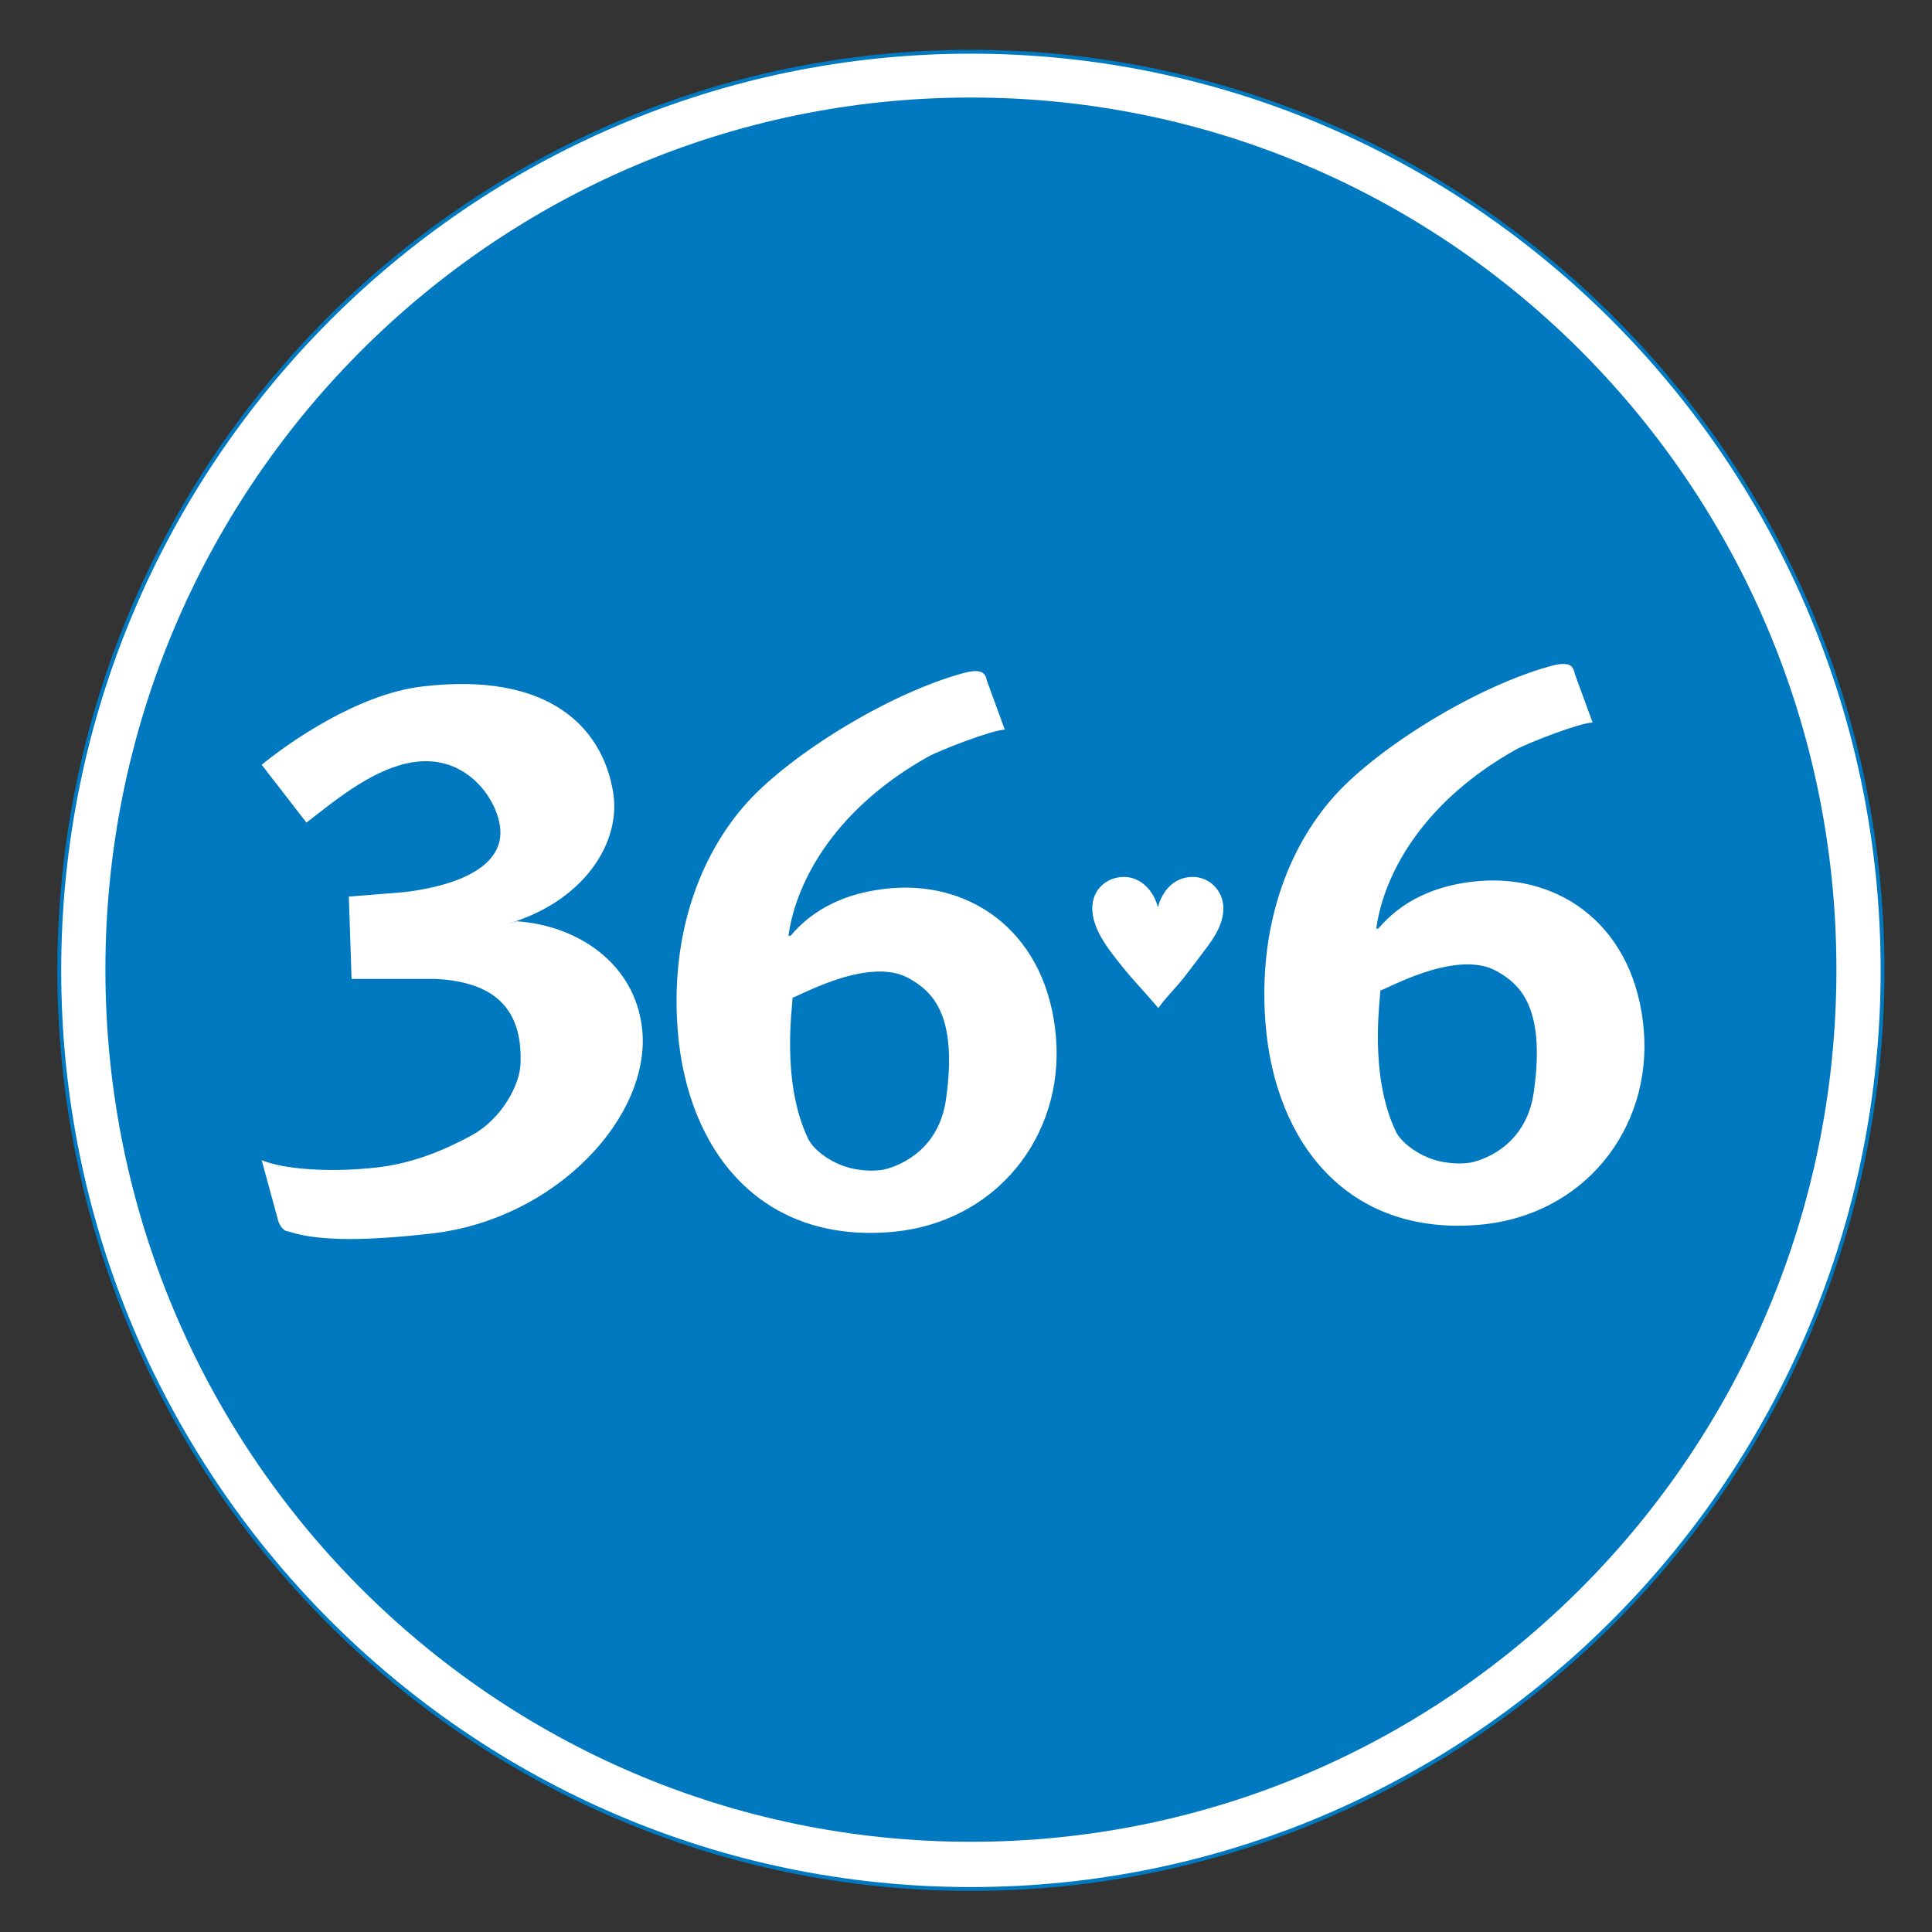 <svg width="84" height="84" viewBox="0 0 84 84" fill="none" xmlns="http://www.w3.org/2000/svg">
<rect x="0" y="0" width="84" height="84" fill="#333333" stroke="none"/>
<path fill-rule="evenodd" clip-rule="evenodd" d="M42.214 82.13C64.104 82.13 81.85 64.249 81.85 42.19C81.85 20.132 64.104 2.25 42.214 2.25C20.323 2.25 2.577 20.132 2.577 42.19C2.577 64.248 20.323 82.13 42.214 82.13Z" fill="white"/>
<path fill-rule="evenodd" clip-rule="evenodd" d="M2.494 42.19C2.494 64.26 20.312 82.214 42.214 82.214C64.115 82.214 81.933 64.26 81.933 42.19C81.933 20.121 64.115 2.167 42.214 2.167C20.312 2.167 2.494 20.121 2.494 42.19ZM2.661 42.19C2.661 20.214 20.404 2.334 42.214 2.334C64.023 2.334 81.767 20.214 81.767 42.19C81.767 64.167 64.023 82.046 42.214 82.046C20.404 82.046 2.661 64.167 2.661 42.19Z" fill="#0079C1"/>
<path fill-rule="evenodd" clip-rule="evenodd" d="M42.214 80.078C62.996 80.078 79.844 63.1 79.844 42.159C79.844 21.217 62.996 4.24 42.214 4.24C21.431 4.24 4.583 21.217 4.583 42.159C4.583 63.101 21.431 80.078 42.214 80.078Z" fill="#0079C1"/>
<path fill-rule="evenodd" clip-rule="evenodd" d="M12.065 52.964L11.377 50.441C12.323 50.839 14.334 50.992 16.379 50.76C17.651 50.616 18.959 50.203 20.499 49.367C21.818 48.651 22.592 47.176 22.631 46.263C22.75 43.518 21.091 42.681 18.959 42.562H15.286L15.167 38.981L17.537 38.792C19.22 38.602 22.275 37.906 21.683 35.638C21.353 34.377 20.059 32.836 18.011 33.132C16.352 33.37 14.788 34.616 13.326 35.767L11.377 33.251C12.571 32.275 15.544 30.185 18.345 29.849C23.815 29.192 26.185 31.58 26.658 34.445C27.024 36.657 25.355 39.219 22.038 40.175L22.46 40.056C25.085 40.23 27.599 41.862 27.917 44.72C28.339 48.509 24.198 53.017 18.756 53.632C16.211 53.92 13.964 54.006 12.591 53.556C12.468 53.516 12.413 53.556 12.258 53.377C12.103 53.197 12.065 52.964 12.065 52.964Z" fill="white"/>
<path fill-rule="evenodd" clip-rule="evenodd" d="M42.909 29.596L43.687 31.725C43.127 31.738 40.851 32.622 40.35 32.902C36.461 35.079 34.637 38.151 34.279 40.688L34.378 40.681C35.341 39.532 36.798 38.778 38.763 38.617C42.334 38.325 45.554 40.637 45.914 45.122C46.259 49.407 43.299 53.193 38.712 53.568C33.011 54.033 29.882 49.975 29.468 44.826C29.142 40.773 30.344 37.265 32.493 34.882C34.433 32.751 38.696 30.123 41.907 29.26C42.742 29.035 42.853 29.316 42.909 29.596ZM39.52 42.536C37.704 41.514 34.46 43.481 34.46 43.365C34.46 43.769 33.952 47.005 35.128 49.496C35.348 49.965 36.027 50.481 36.739 50.718C37.458 50.957 38.211 50.915 38.519 50.83C38.878 50.731 40.789 50.172 41.129 47.808C41.668 44.053 40.482 43.079 39.52 42.536Z" fill="white"/>
<path fill-rule="evenodd" clip-rule="evenodd" d="M68.465 29.285L69.243 31.414C68.683 31.426 66.407 32.31 65.906 32.591C62.017 34.769 60.192 37.84 59.836 40.377L59.934 40.369C60.897 39.22 62.353 38.466 64.318 38.305C67.89 38.014 71.11 40.326 71.471 44.81C71.815 49.096 68.854 52.882 64.268 53.256C58.568 53.721 55.438 49.664 55.024 44.515C54.698 40.462 55.9 36.954 58.05 34.571C59.989 32.44 64.252 29.811 67.464 28.948C68.297 28.724 68.409 29.004 68.465 29.285ZM65.076 42.225C63.26 41.202 60.016 43.17 60.016 43.053C60.016 43.458 59.508 46.693 60.683 49.185C60.904 49.653 61.584 50.169 62.295 50.406C63.014 50.645 63.768 50.603 64.075 50.518C64.434 50.42 66.345 49.861 66.685 47.496C67.224 43.741 66.037 42.767 65.076 42.225Z" fill="white"/>
<path fill-rule="evenodd" clip-rule="evenodd" d="M51.719 42.186C51.144 42.959 50.833 43.184 50.36 43.829C49.581 42.905 49.308 42.684 48.605 41.79C48.102 41.156 47.49 40.336 47.49 39.481C47.49 38.698 48.093 38.127 48.87 38.127C49.609 38.127 50.185 38.754 50.34 39.453C50.532 38.726 51.053 38.127 51.856 38.127C52.596 38.127 53.19 38.735 53.19 39.49C53.19 40.3 52.651 40.953 52.185 41.57L51.719 42.186Z" fill="white"/>
</svg>
